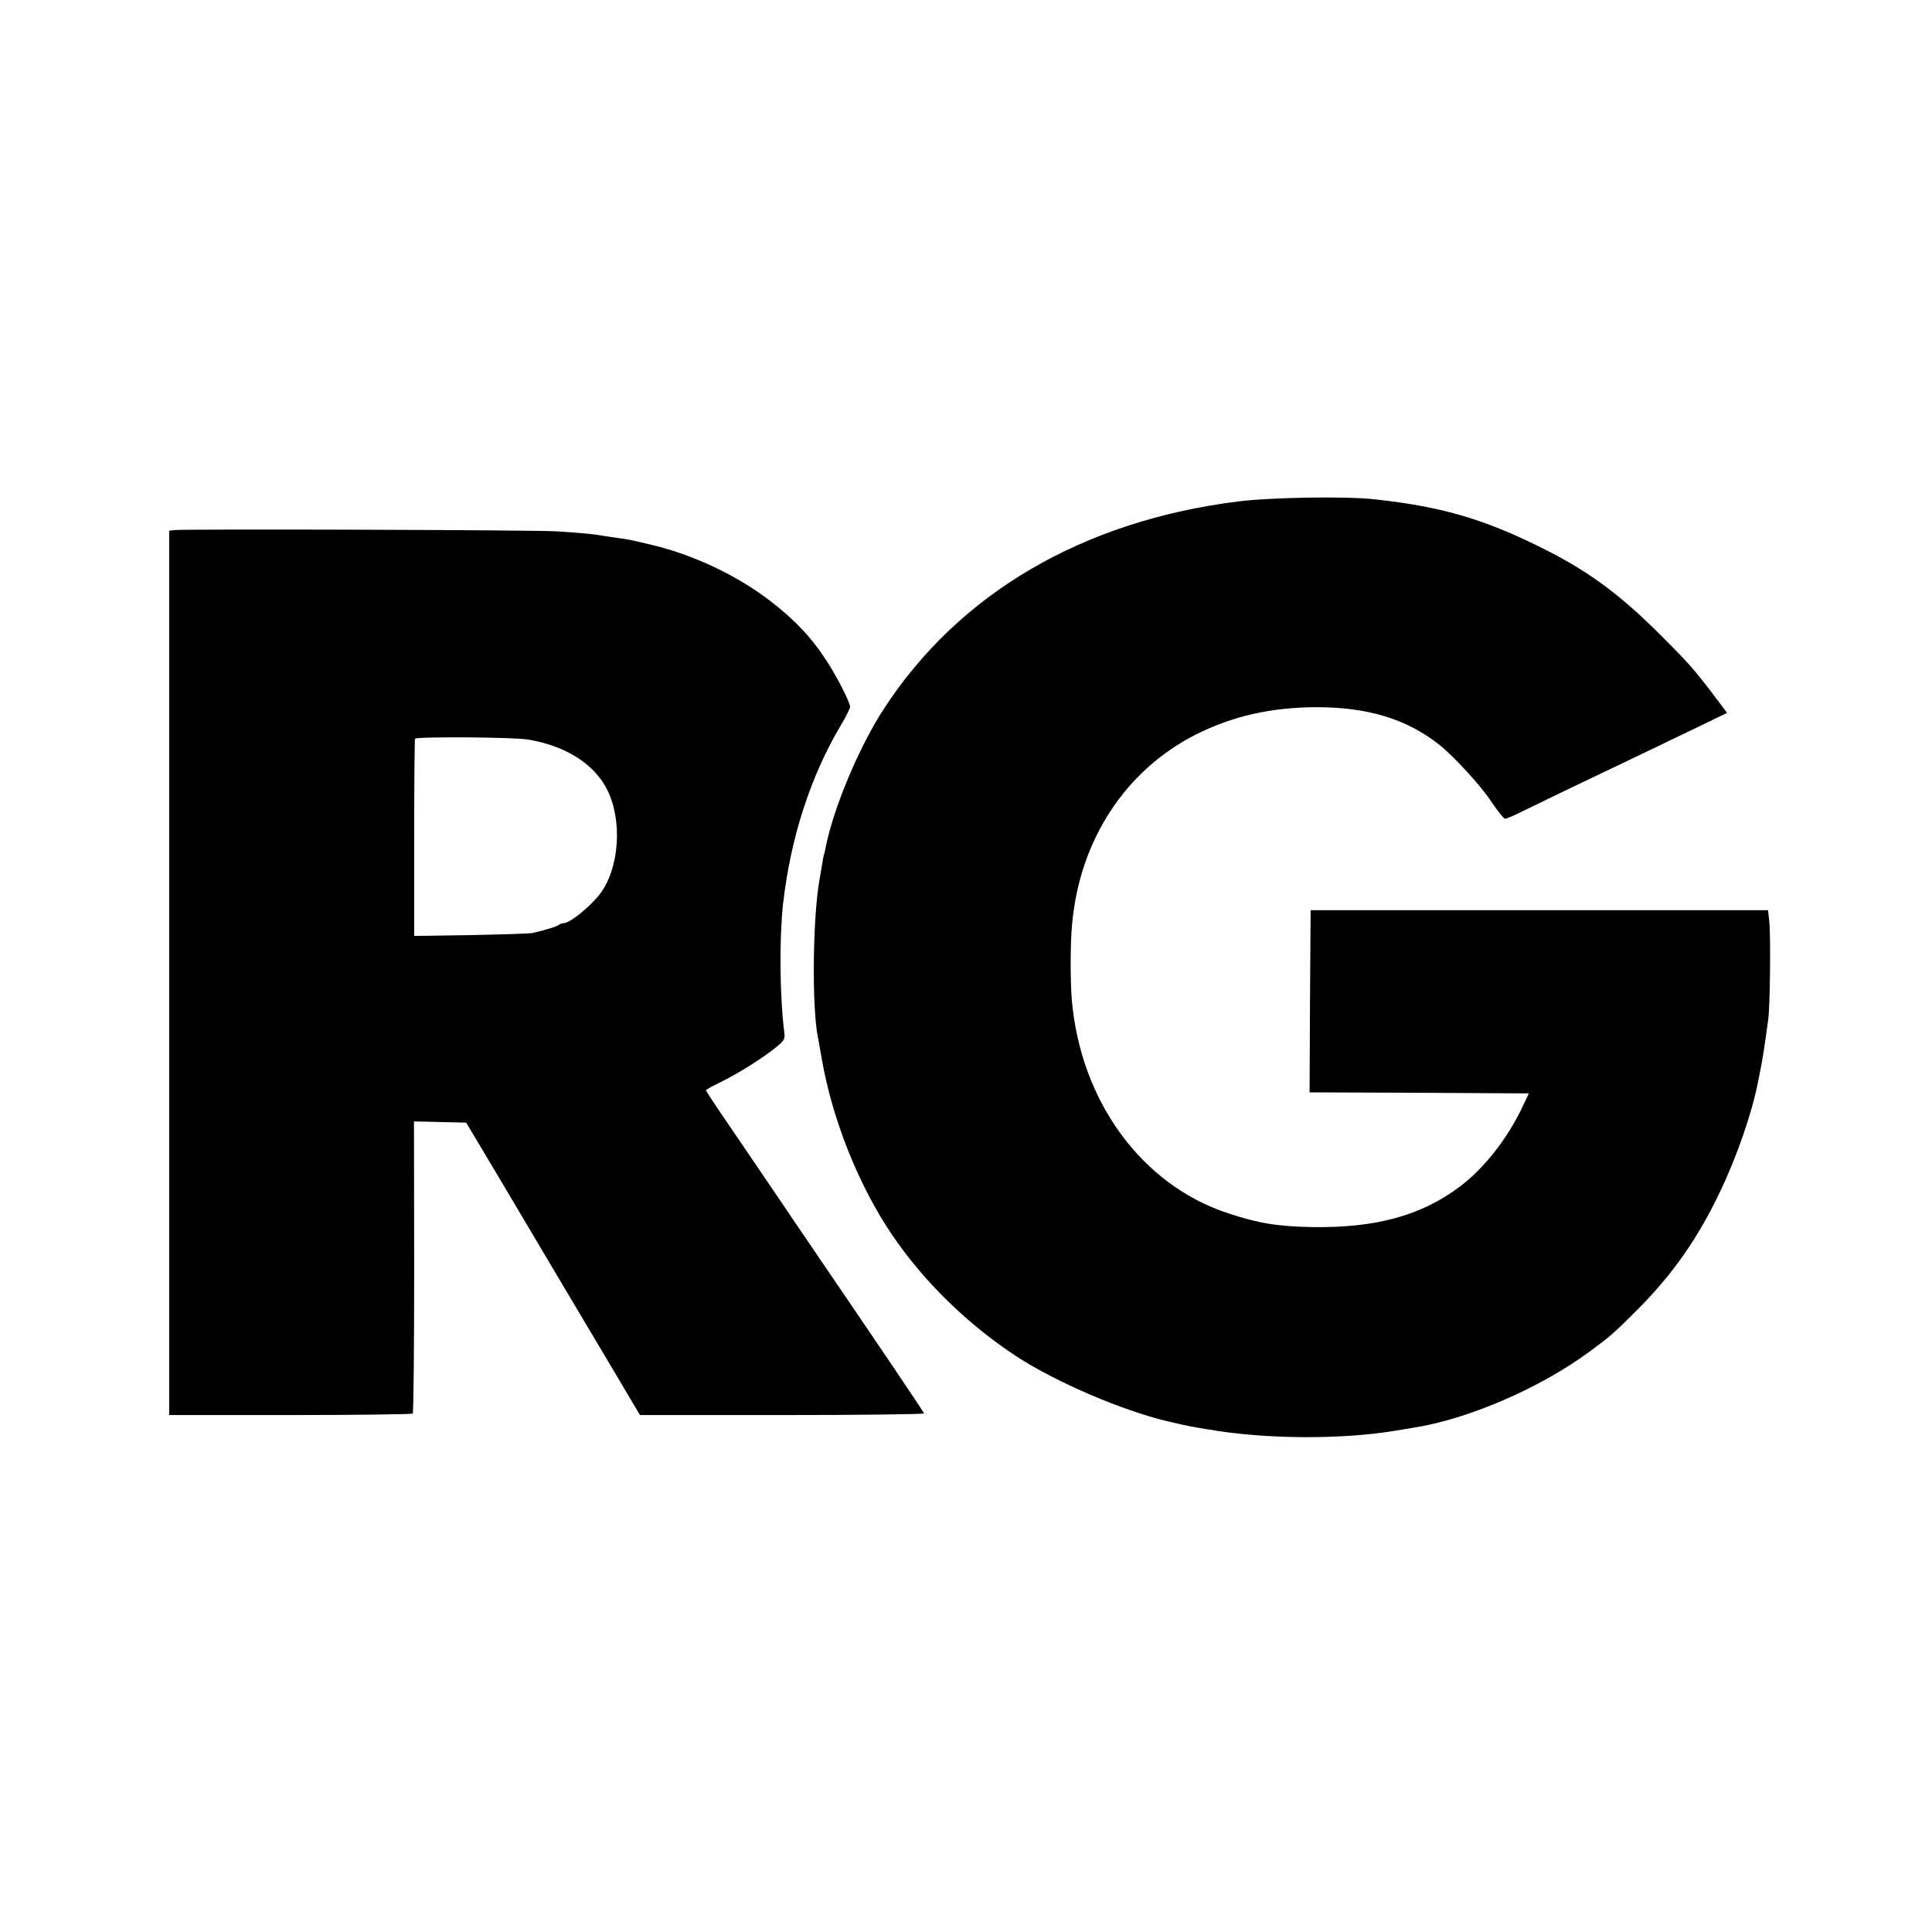 <?xml version="1.0" standalone="no"?>
<!DOCTYPE svg PUBLIC "-//W3C//DTD SVG 20010904//EN"
 "http://www.w3.org/TR/2001/REC-SVG-20010904/DTD/svg10.dtd">
<svg version="1.0" xmlns="http://www.w3.org/2000/svg"
 width="925pt" height="925pt" viewBox="0 0 925 925"
 preserveAspectRatio="xMidYMid meet">
<g transform="translate(0,925) scale(0.1,-0.1)"
fill="#000000" stroke="none">
<path d="M5926 6849 c-745 -94 -1336 -441 -1695 -994 -118 -181 -240 -473
-277 -658 -2 -10 -5 -26 -8 -35 -3 -9 -8 -35 -11 -57 -4 -22 -9 -53 -12 -70
-32 -186 -36 -598 -8 -747 3 -12 11 -62 20 -110 50 -288 176 -604 336 -840
152 -224 361 -428 594 -581 189 -124 511 -262 730 -313 95 -22 104 -24 191
-38 271 -47 636 -49 894 -6 30 5 69 11 85 14 261 40 607 189 843 363 106 78
117 88 232 203 167 167 291 343 398 570 79 166 150 372 178 515 2 11 6 31 9
45 13 60 26 147 41 260 9 70 12 398 5 469 l-6 53 -1095 0 -1095 0 -3 -436 -2
-436 525 -2 525 -3 -30 -63 c-72 -153 -185 -297 -303 -385 -183 -137 -401
-197 -705 -192 -166 3 -256 18 -402 66 -412 135 -705 534 -748 1018 -8 95 -8
274 1 366 36 402 254 736 592 908 175 88 362 131 580 131 244 0 431 -57 585
-179 68 -53 202 -199 250 -273 30 -45 60 -82 66 -82 7 0 47 17 90 39 44 21
131 63 194 94 198 94 454 217 697 334 l82 40 -71 94 c-90 118 -119 150 -243
274 -208 208 -361 319 -600 435 -262 128 -460 185 -770 219 -135 16 -500 10
-659 -10z"/>
<path d="M833 6712 l-23 -3 0 -2117 0 -2117 579 0 c319 0 583 4 587 7 4 4 7
321 7 703 l-1 696 125 -3 125 -3 176 -295 c96 -162 218 -368 271 -457 53 -89
161 -271 241 -405 l144 -243 681 0 c374 0 679 4 679 8 -2 8 -206 310 -514 762
-58 85 -143 210 -190 280 -47 69 -142 209 -212 312 -71 103 -128 189 -128 193
0 3 33 21 72 40 80 39 200 114 265 167 39 32 42 39 38 71 -22 170 -24 448 -6
614 36 316 131 609 274 851 26 43 47 85 47 93 0 21 -62 143 -113 221 -73 113
-157 201 -280 294 -155 117 -362 214 -552 259 -112 27 -114 27 -165 34 -25 3
-58 9 -74 11 -36 7 -95 13 -221 21 -99 7 -1789 12 -1832 6z m1696 -1003 c181
-30 318 -118 379 -242 73 -148 57 -373 -34 -495 -48 -63 -145 -142 -176 -142
-8 0 -18 -4 -24 -9 -8 -7 -54 -21 -124 -38 -14 -3 -147 -7 -296 -10 l-271 -4
0 468 c0 257 2 472 4 476 6 11 475 8 542 -4z"/>
</g>
</svg>
